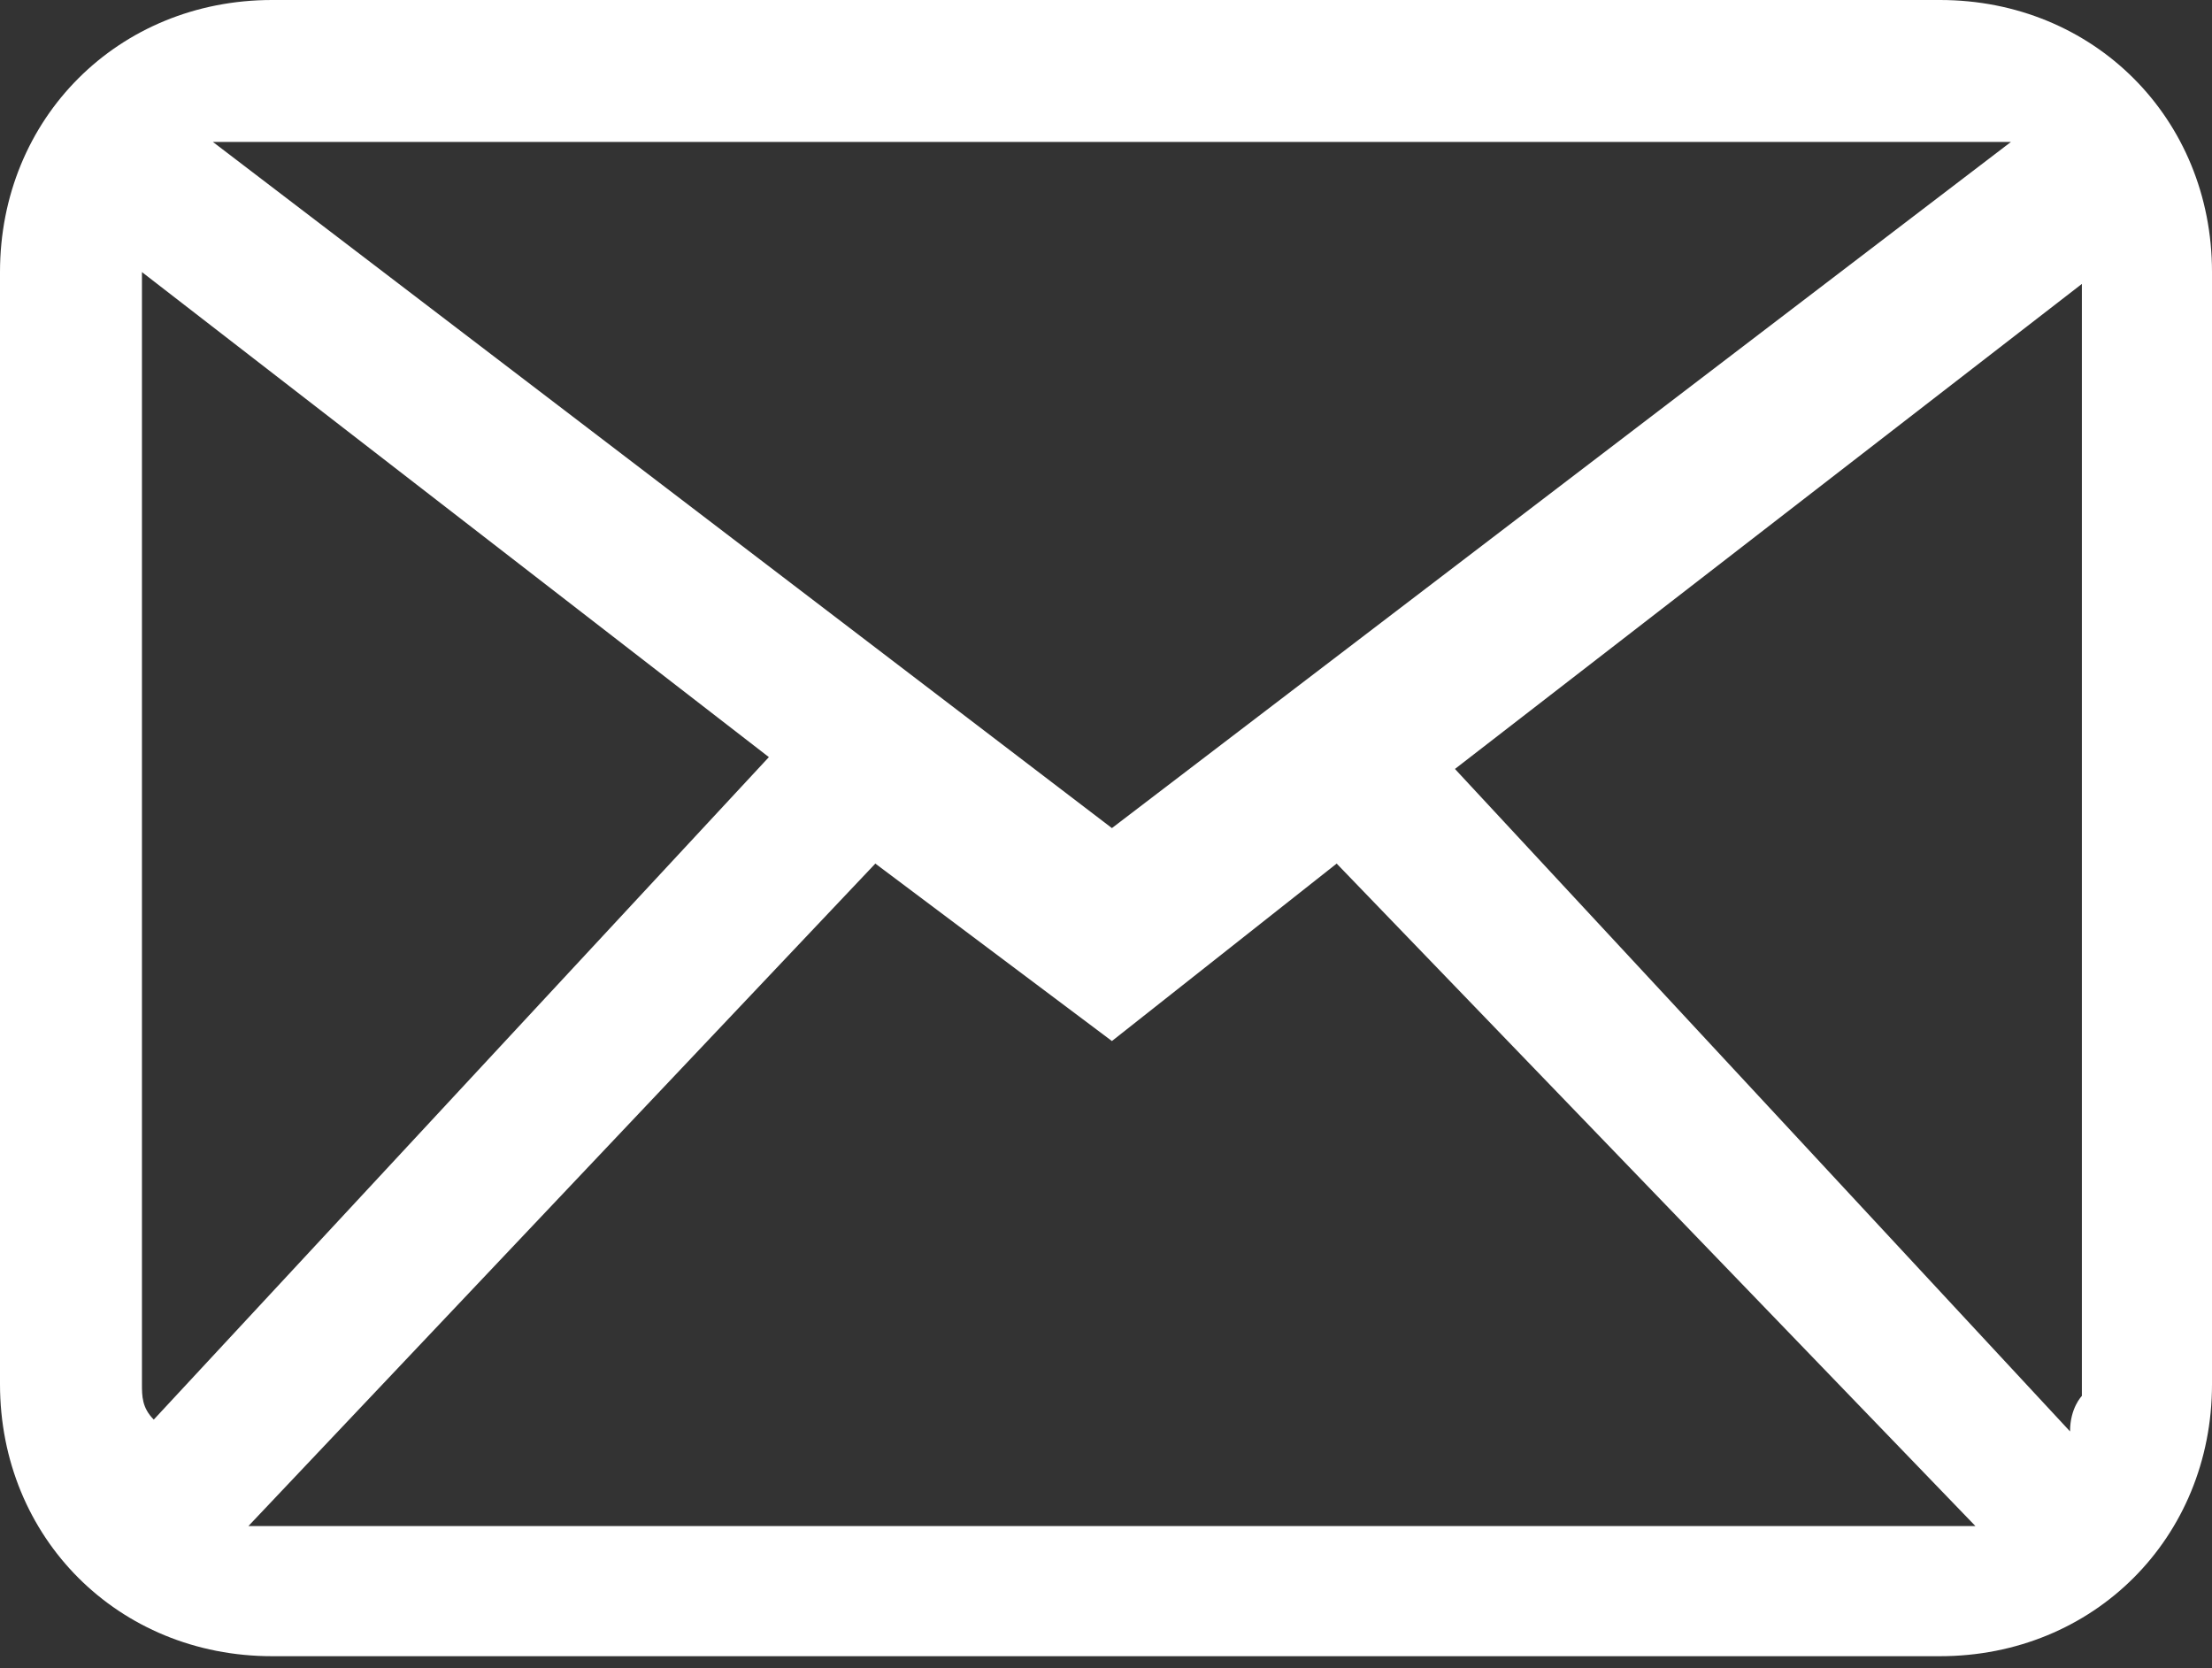 <?xml version="1.0" encoding="utf-8"?>
<!-- Generator: Adobe Illustrator 18.0.0, SVG Export Plug-In . SVG Version: 6.00 Build 0)  -->
<!DOCTYPE svg PUBLIC "-//W3C//DTD SVG 1.1//EN" "http://www.w3.org/Graphics/SVG/1.1/DTD/svg11.dtd">
<svg version="1.1" id="Layer_1" xmlns="http://www.w3.org/2000/svg" xmlns:xlink="http://www.w3.org/1999/xlink" x="0px" y="0px"
	 viewBox="0 0 18.7 14.1" enable-background="new 0 0 18.7 14.1" xml:space="preserve">
<rect x="0" y="0" width="18.7" height="14.1" fill="#333333" stroke="none"/>
<g>
	<defs>
		<rect id="SVGID_11_" x="-777.3" y="246.1" width="1246.6" height="242.4"/>
	</defs>
	<clipPath id="SVGID_2_">
		<use xlink:href="#SVGID_11_"  overflow="visible"/>
	</clipPath>
	<g clip-path="url(#SVGID_2_)">
	</g>
</g>
<g id="_x37__2_">
	<g>
		<path fill="#FFFFFF" d="M16.4,0H2.3C1,0,0,1,0,2.3v9.4c0,1.3,1,2.3,2.3,2.3h14.1c1.3,0,2.3-1,2.3-2.3V2.3C18.7,1,17.7,0,16.4,0z
			 M17,1.2L9.4,7L1.8,1.2H17z M1.2,11.7V2.3l5.3,4.1l-5.2,5.6C1.2,11.9,1.2,11.8,1.2,11.7z M2.1,12.9l5.3-5.6l2,1.5l1.9-1.5l5.4,5.6
			C16.6,12.9,2.2,12.9,2.1,12.9z M17.5,12.1l-5.2-5.6l5.3-4.1v9.4C17.6,11.8,17.5,11.9,17.5,12.1z"/>
	</g>
</g>
</svg>
